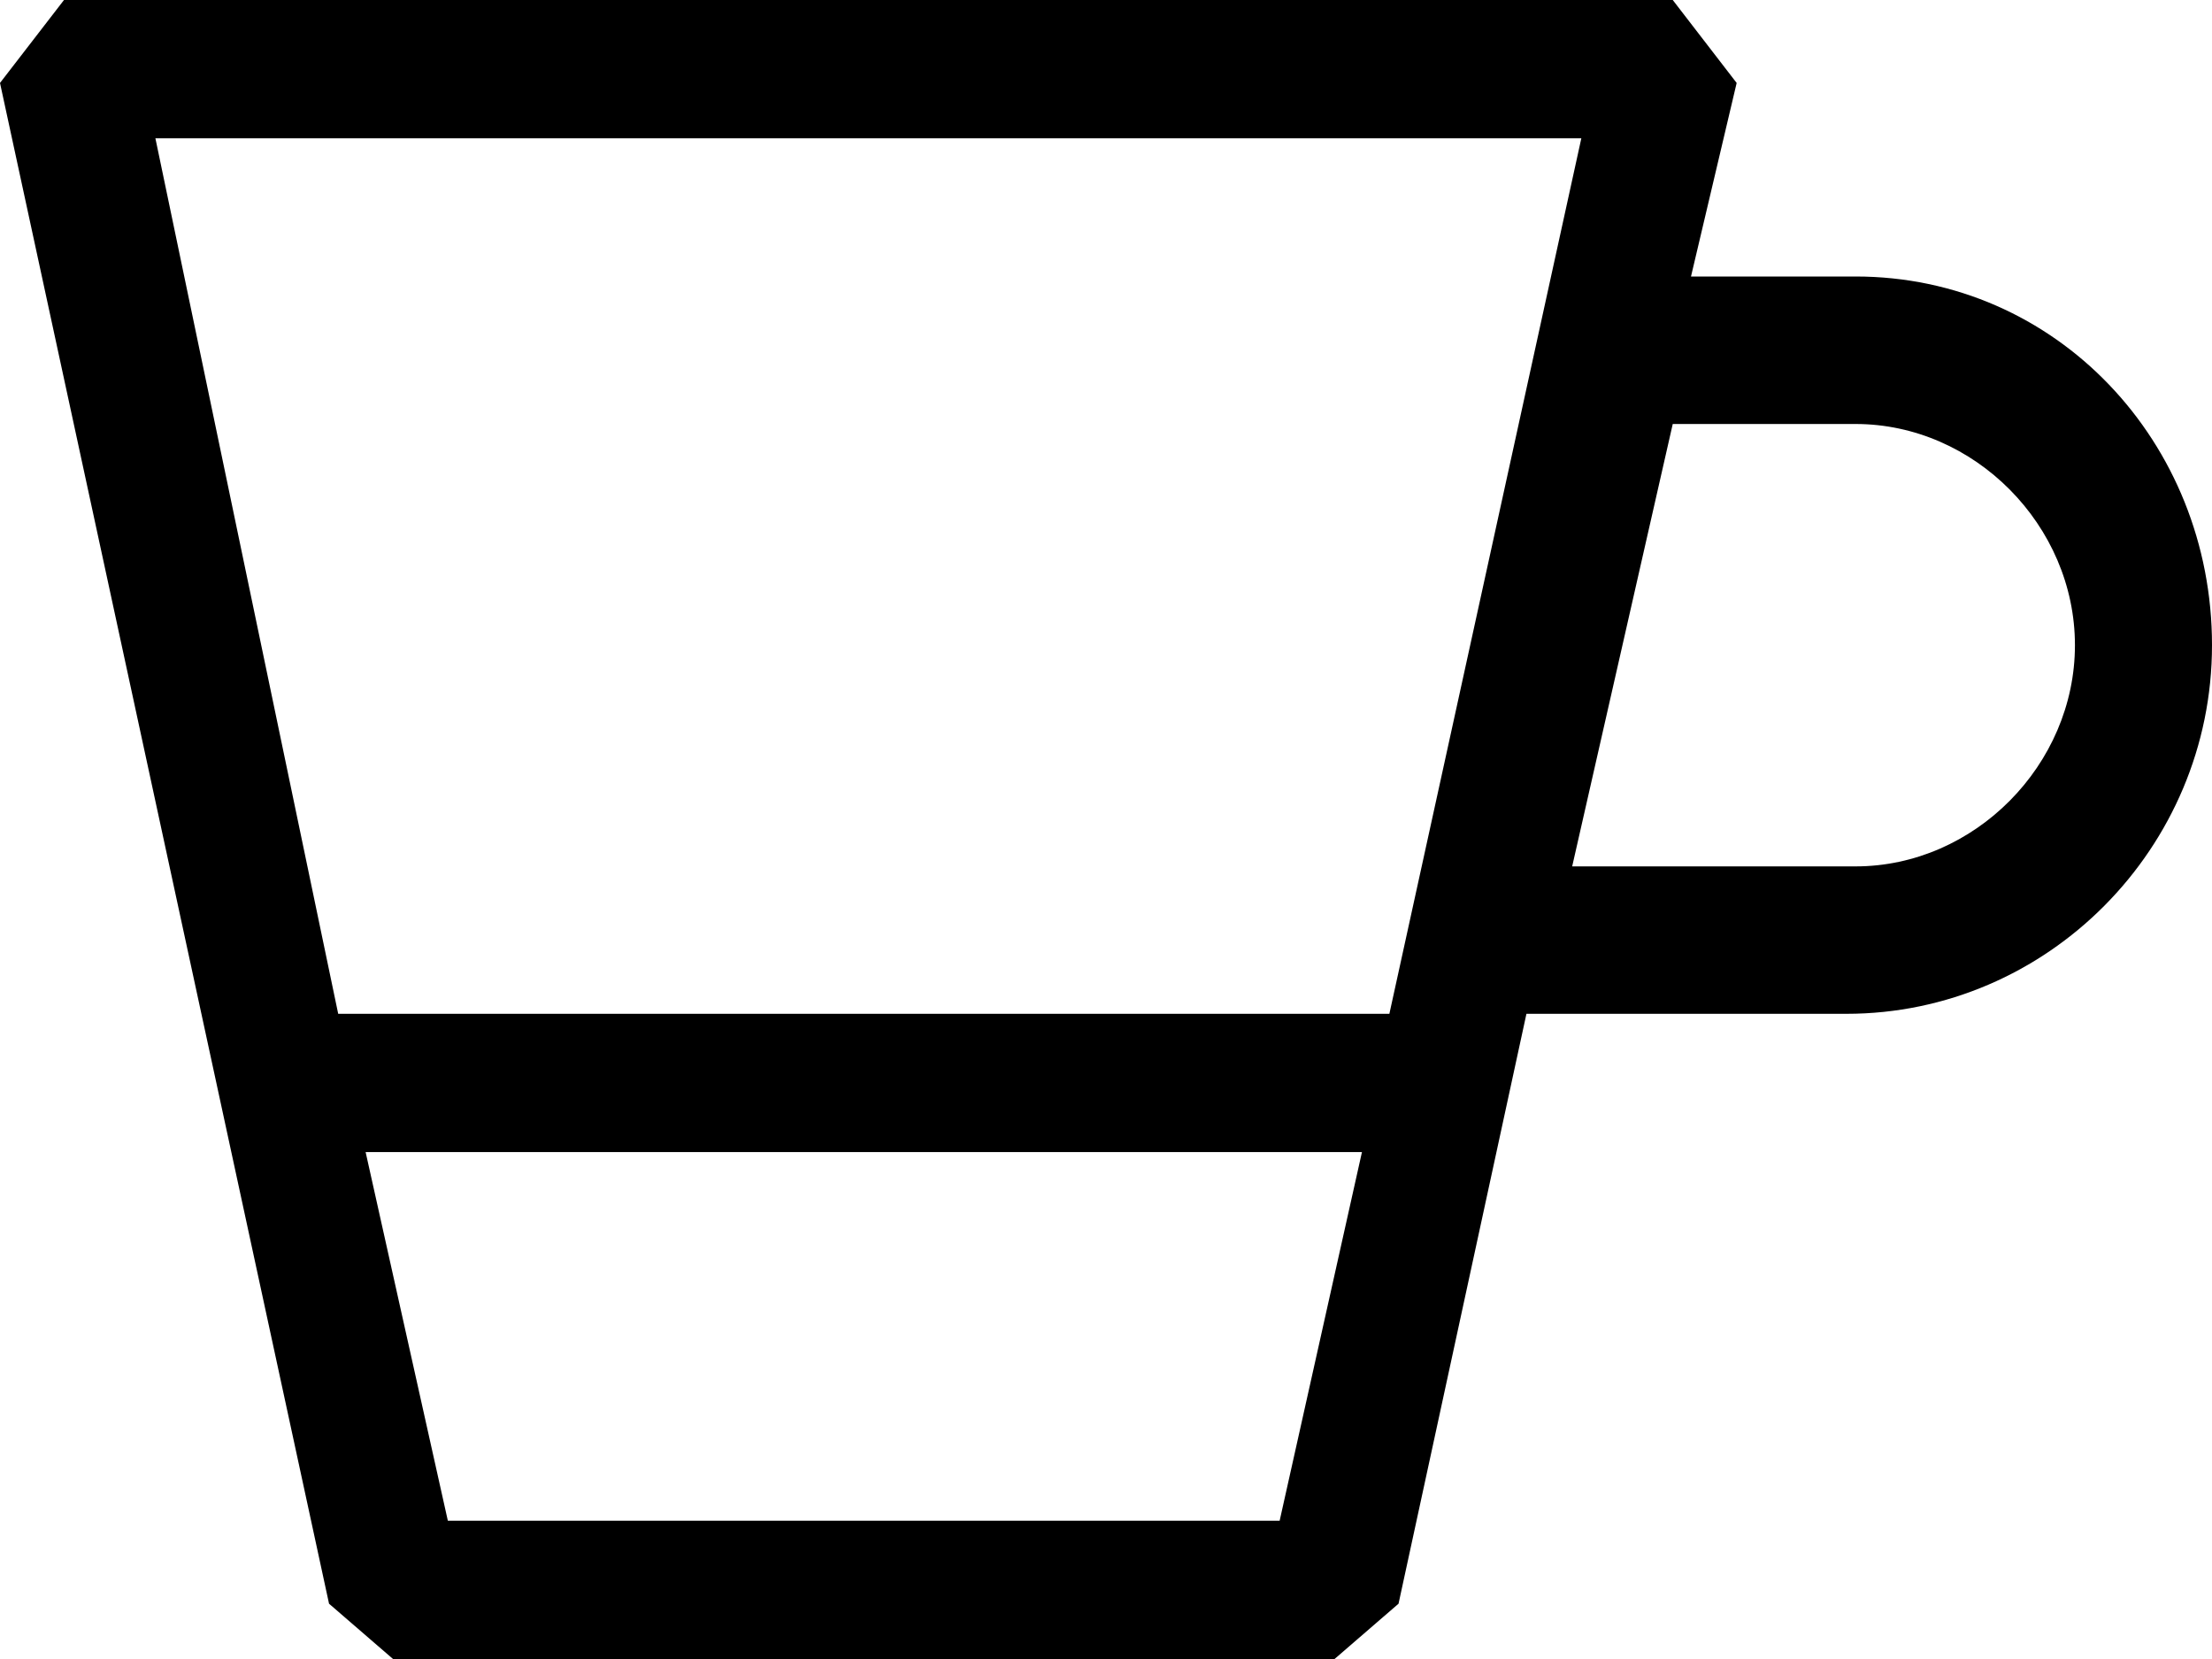 <svg width="28" height="21" viewBox="0 0 28 21" fill="none" xmlns="http://www.w3.org/2000/svg">
<path d="M23.488 3.5H21.405L21.983 1.05L21.174 0H0.81L0 1.05L4.165 20.3L4.975 21H16.893L17.703 20.3L19.322 12.833H23.372C25.917 12.833 28 10.733 28 8.167C28 5.6 26.033 3.5 23.488 3.5ZM20.017 1.75L17.587 12.833H4.281L1.967 1.75H20.017ZM16.198 19.25H5.669L4.628 14.583H17.24L16.198 19.25ZM23.488 10.967H19.901L21.174 5.367H23.488C24.992 5.367 26.265 6.65 26.265 8.167C26.265 9.683 24.992 10.967 23.488 10.967Z" fill="black"/>
</svg>
